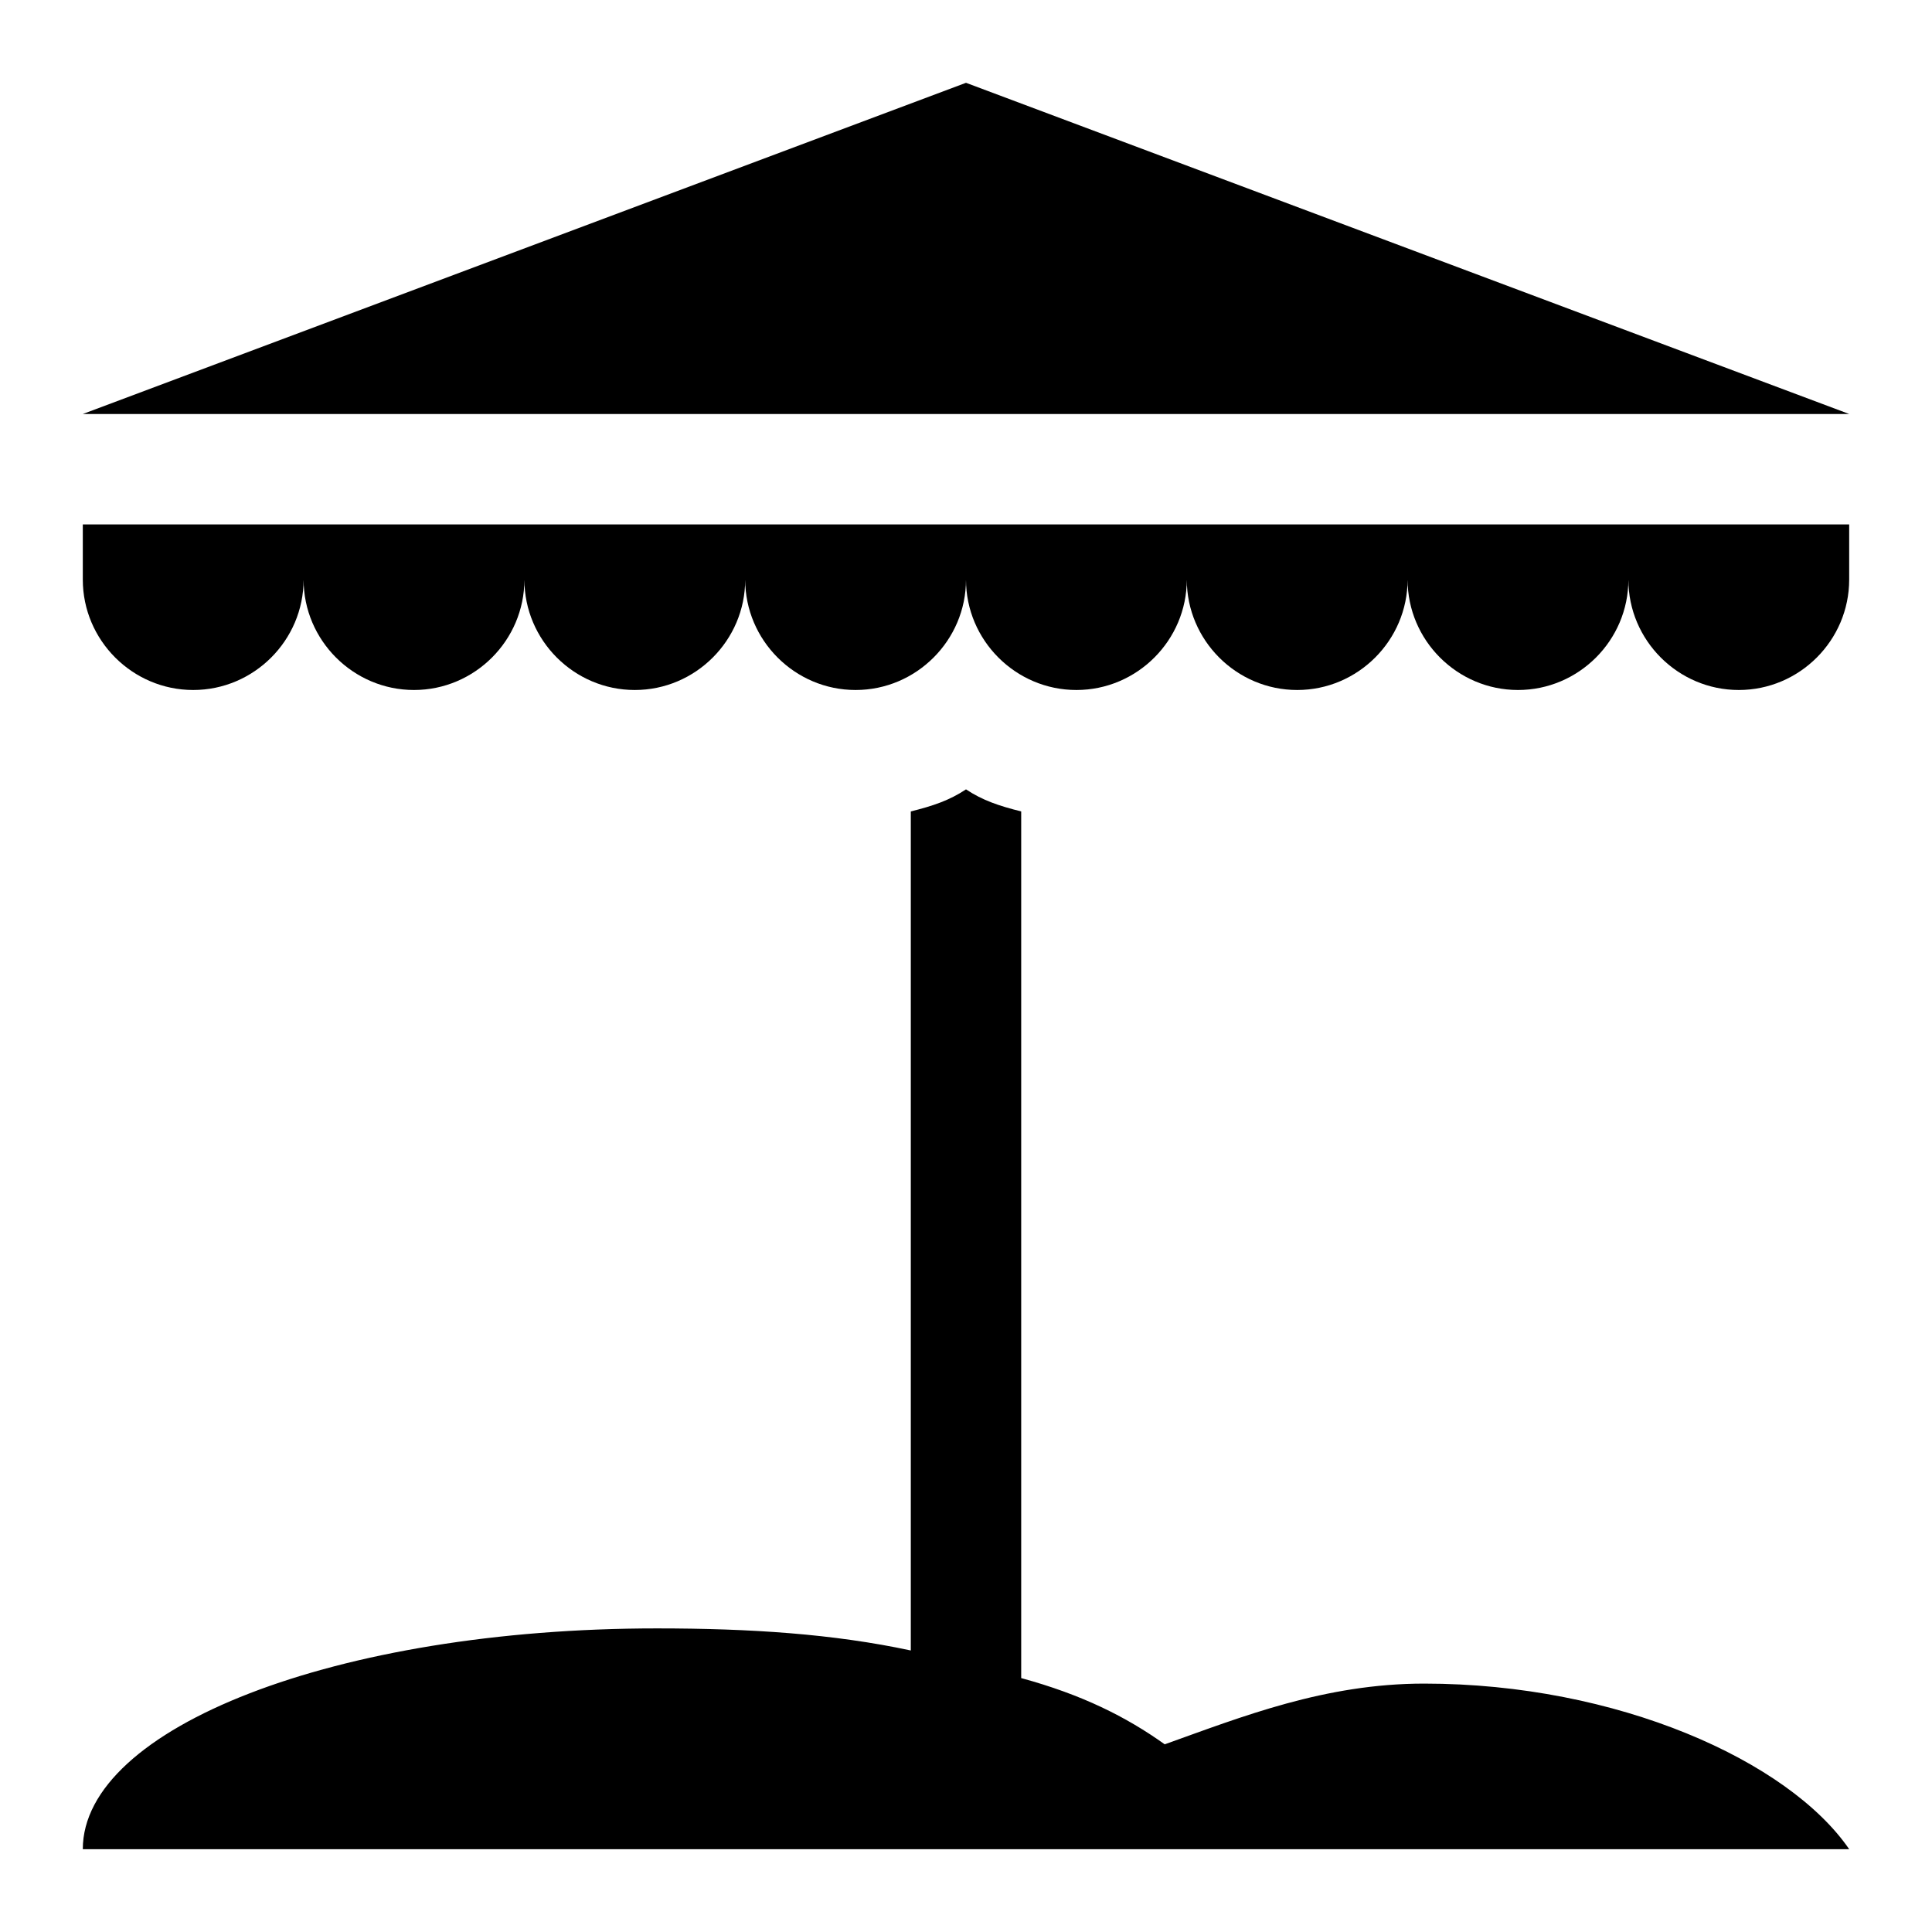 <svg xmlns="http://www.w3.org/2000/svg" xmlns:xlink="http://www.w3.org/1999/xlink" x="0px" y="0px" viewBox="0 0 35 35" xml:space="preserve"><g><polygon points="17.5,1.5 1.5,7.5 33.5,7.5  "></polygon><path d="M1.5,9.5v1c0,1.1,0.9,2,2,2c1.1,0,2-0.9,2-2c0,1.1,0.9,2,2,2c1.1,0,2-0.9,2-2c0,1.1,0.9,2,2,2c1.1,0,2-0.9,2-2   c0,1.1,0.9,2,2,2c1.1,0,2-0.9,2-2c0,1.1,0.9,2,2,2c1.1,0,2-0.9,2-2c0,1.1,0.9,2,2,2c1.1,0,2-0.9,2-2c0,1.1,0.9,2,2,2   c1.1,0,2-0.9,2-2c0,1.1,0.9,2,2,2c1.1,0,2-0.9,2-2v-1C26,9.5,7.9,9.5,1.5,9.5z"></path><path d="M25.8,30.5c-1.8,0-3.3,0.6-4.7,1.1c-0.7-0.5-1.5-0.9-2.6-1.2V14.7c-0.4-0.1-0.7-0.2-1-0.4c-0.3,0.2-0.6,0.3-1,0.4v15.2   c-1.4-0.3-2.9-0.4-4.6-0.4c-5.8,0-10.4,1.8-10.4,4h32C32.4,31.9,29.3,30.5,25.8,30.5z"></path></g></svg>